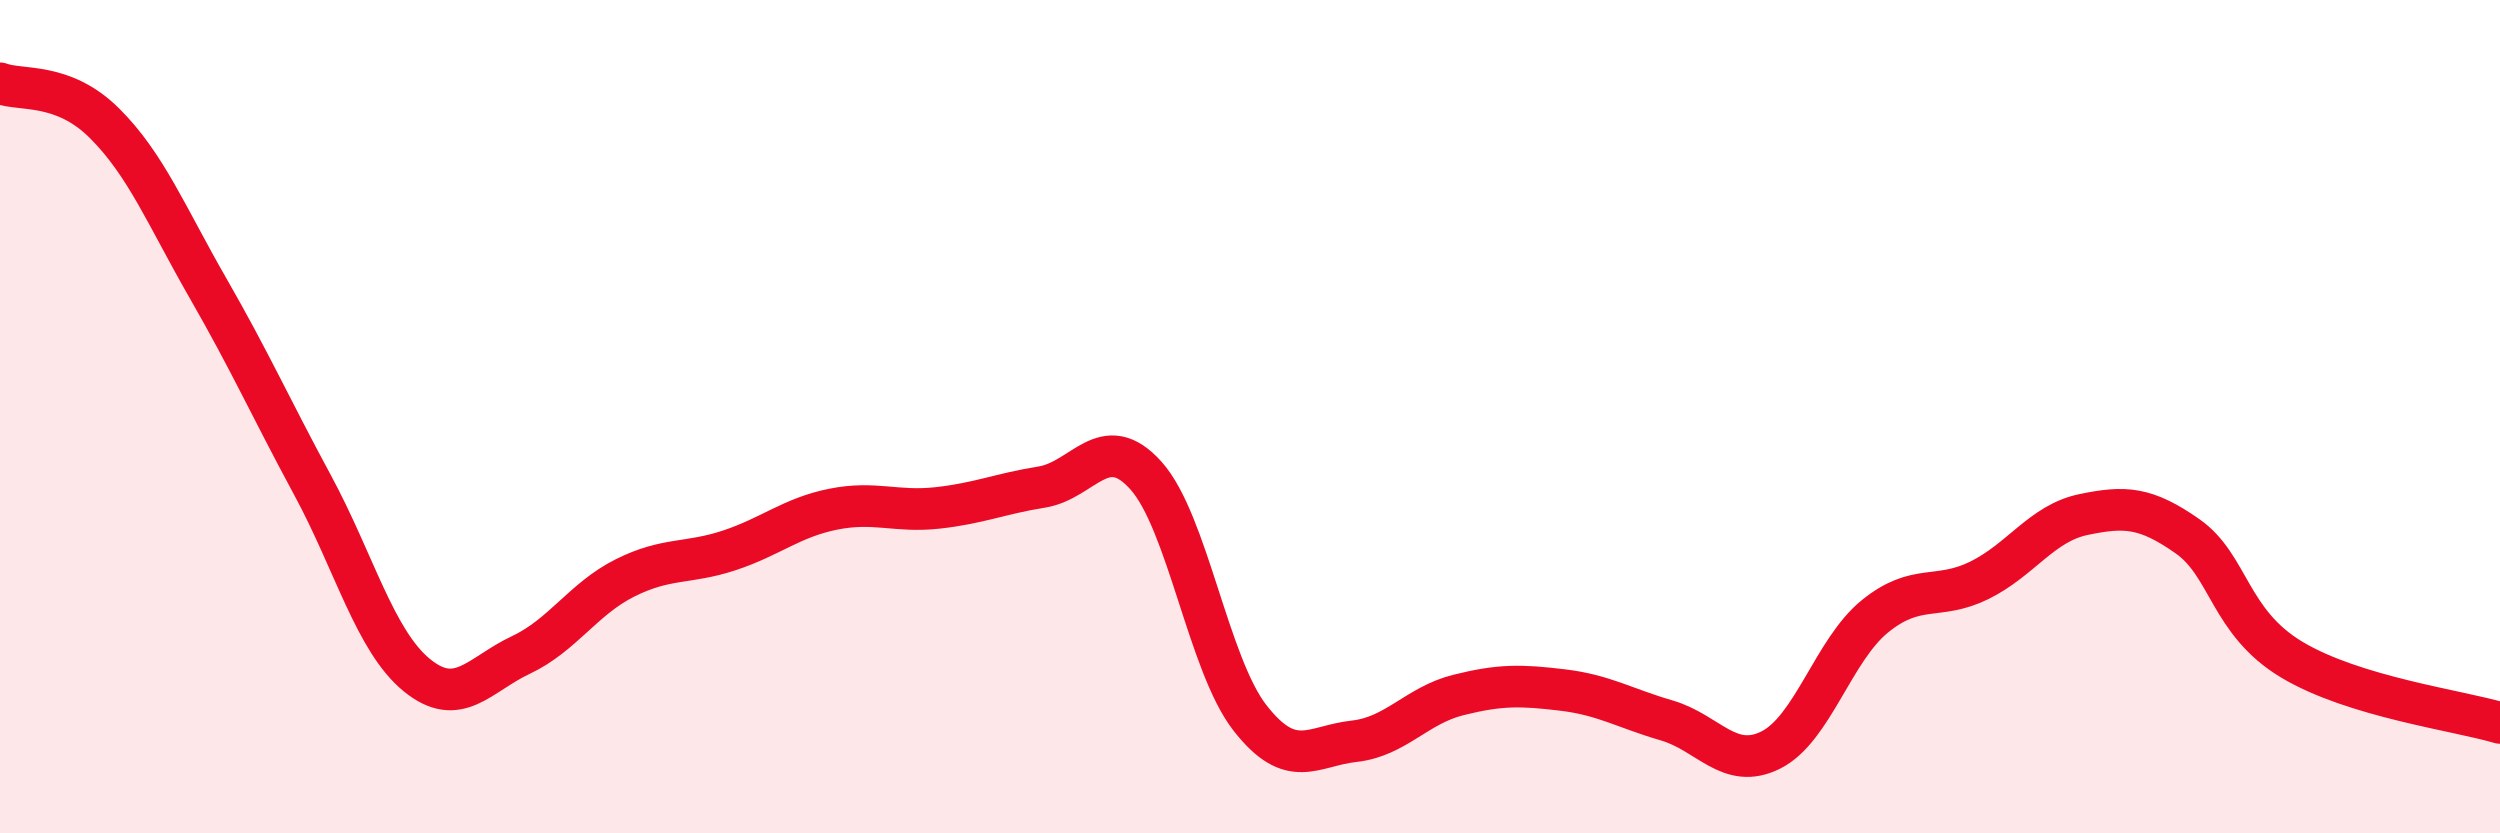 
    <svg width="60" height="20" viewBox="0 0 60 20" xmlns="http://www.w3.org/2000/svg">
      <path
        d="M 0,2 C 0.5,2.19 1.5,1.96 2.5,2.95 C 3.5,3.94 4,5.19 5,6.93 C 6,8.67 6.5,9.79 7.5,11.64 C 8.5,13.49 9,15.38 10,16.2 C 11,17.02 11.5,16.19 12.5,15.72 C 13.5,15.25 14,14.37 15,13.87 C 16,13.37 16.5,13.54 17.5,13.21 C 18.5,12.88 19,12.42 20,12.22 C 21,12.02 21.5,12.3 22.5,12.19 C 23.5,12.08 24,11.85 25,11.69 C 26,11.53 26.5,10.3 27.5,11.41 C 28.5,12.52 29,15.95 30,17.23 C 31,18.51 31.5,17.9 32.5,17.79 C 33.5,17.68 34,16.93 35,16.68 C 36,16.43 36.5,16.44 37.5,16.56 C 38.5,16.68 39,17 40,17.29 C 41,17.58 41.5,18.5 42.5,18 C 43.5,17.5 44,15.6 45,14.79 C 46,13.98 46.5,14.42 47.5,13.93 C 48.5,13.44 49,12.56 50,12.35 C 51,12.14 51.5,12.17 52.5,12.87 C 53.5,13.57 53.5,14.93 55,15.83 C 56.5,16.73 59,17.05 60,17.35L60 20L0 20Z"
        fill="#EB0A25"
        opacity="0.1"
        stroke-linecap="round"
        stroke-linejoin="round"
      />
      <path
        d="M 0,2 C 0.5,2.19 1.5,1.96 2.5,2.95 C 3.5,3.94 4,5.19 5,6.93 C 6,8.67 6.5,9.79 7.5,11.64 C 8.5,13.49 9,15.38 10,16.2 C 11,17.02 11.5,16.19 12.5,15.72 C 13.5,15.25 14,14.37 15,13.87 C 16,13.37 16.5,13.54 17.5,13.21 C 18.5,12.88 19,12.42 20,12.22 C 21,12.02 21.5,12.3 22.5,12.19 C 23.5,12.08 24,11.85 25,11.69 C 26,11.53 26.5,10.3 27.5,11.41 C 28.5,12.52 29,15.95 30,17.23 C 31,18.51 31.5,17.9 32.5,17.79 C 33.5,17.68 34,16.93 35,16.68 C 36,16.43 36.5,16.44 37.5,16.56 C 38.5,16.68 39,17 40,17.29 C 41,17.58 41.5,18.5 42.5,18 C 43.5,17.5 44,15.6 45,14.79 C 46,13.98 46.5,14.42 47.5,13.93 C 48.5,13.44 49,12.56 50,12.35 C 51,12.14 51.5,12.17 52.5,12.87 C 53.5,13.57 53.5,14.93 55,15.83 C 56.5,16.73 59,17.05 60,17.35"
        stroke="#EB0A25"
        stroke-width="1"
        fill="none"
        stroke-linecap="round"
        stroke-linejoin="round"
      />
    </svg>
  